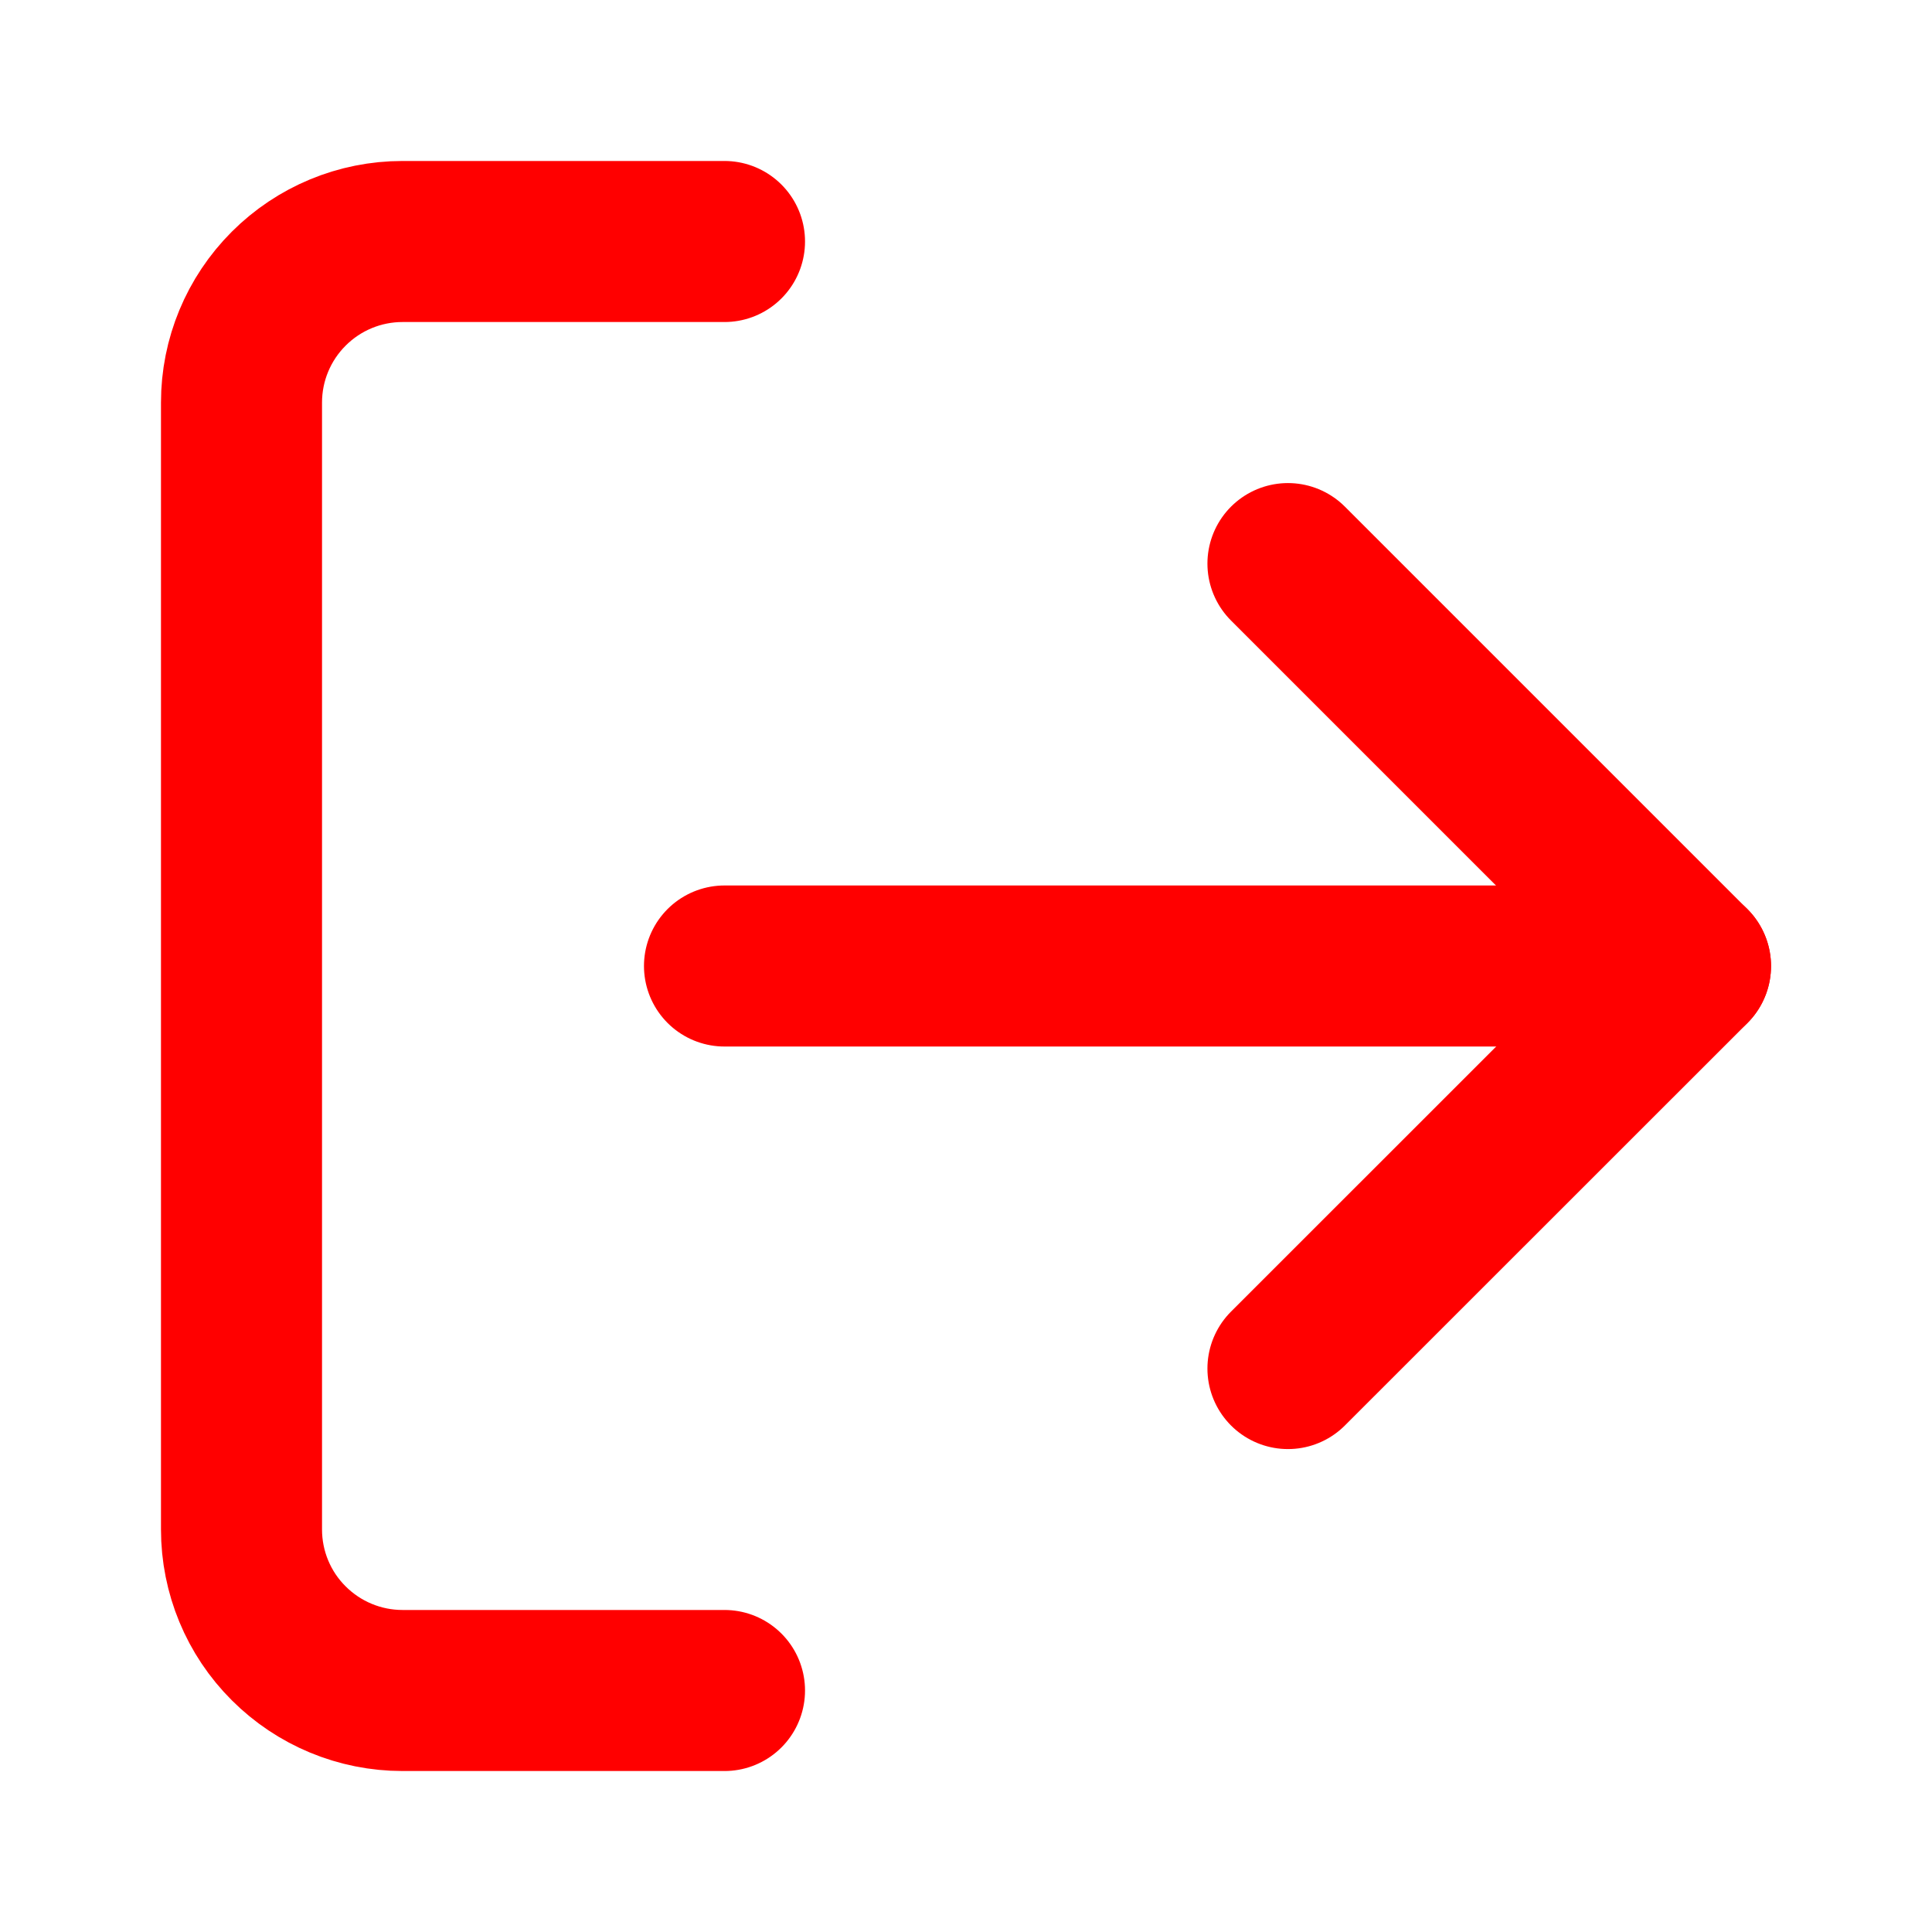 <svg width="14" height="14" viewBox="0 0 14 14" fill="none" xmlns="http://www.w3.org/2000/svg">
<g id="log-out">
<path id="Vector" d="M5.25 12.25H2.917C2.607 12.25 2.311 12.127 2.092 11.908C1.873 11.69 1.75 11.393 1.75 11.083V2.917C1.75 2.607 1.873 2.311 2.092 2.092C2.311 1.873 2.607 1.75 2.917 1.75H5.25" stroke="#FF0000" stroke-width="1.167" stroke-linecap="round" stroke-linejoin="round"/>
<path id="Vector_2" d="M9.333 9.917L12.25 7.001L9.333 4.084" stroke="#FF0000" stroke-width="1.167" stroke-linecap="round" stroke-linejoin="round"/>
<path id="Vector_3" d="M12.25 7H5.25" stroke="#FF0000" stroke-width="1.167" stroke-linecap="round" stroke-linejoin="round"/>
</g>
</svg>
